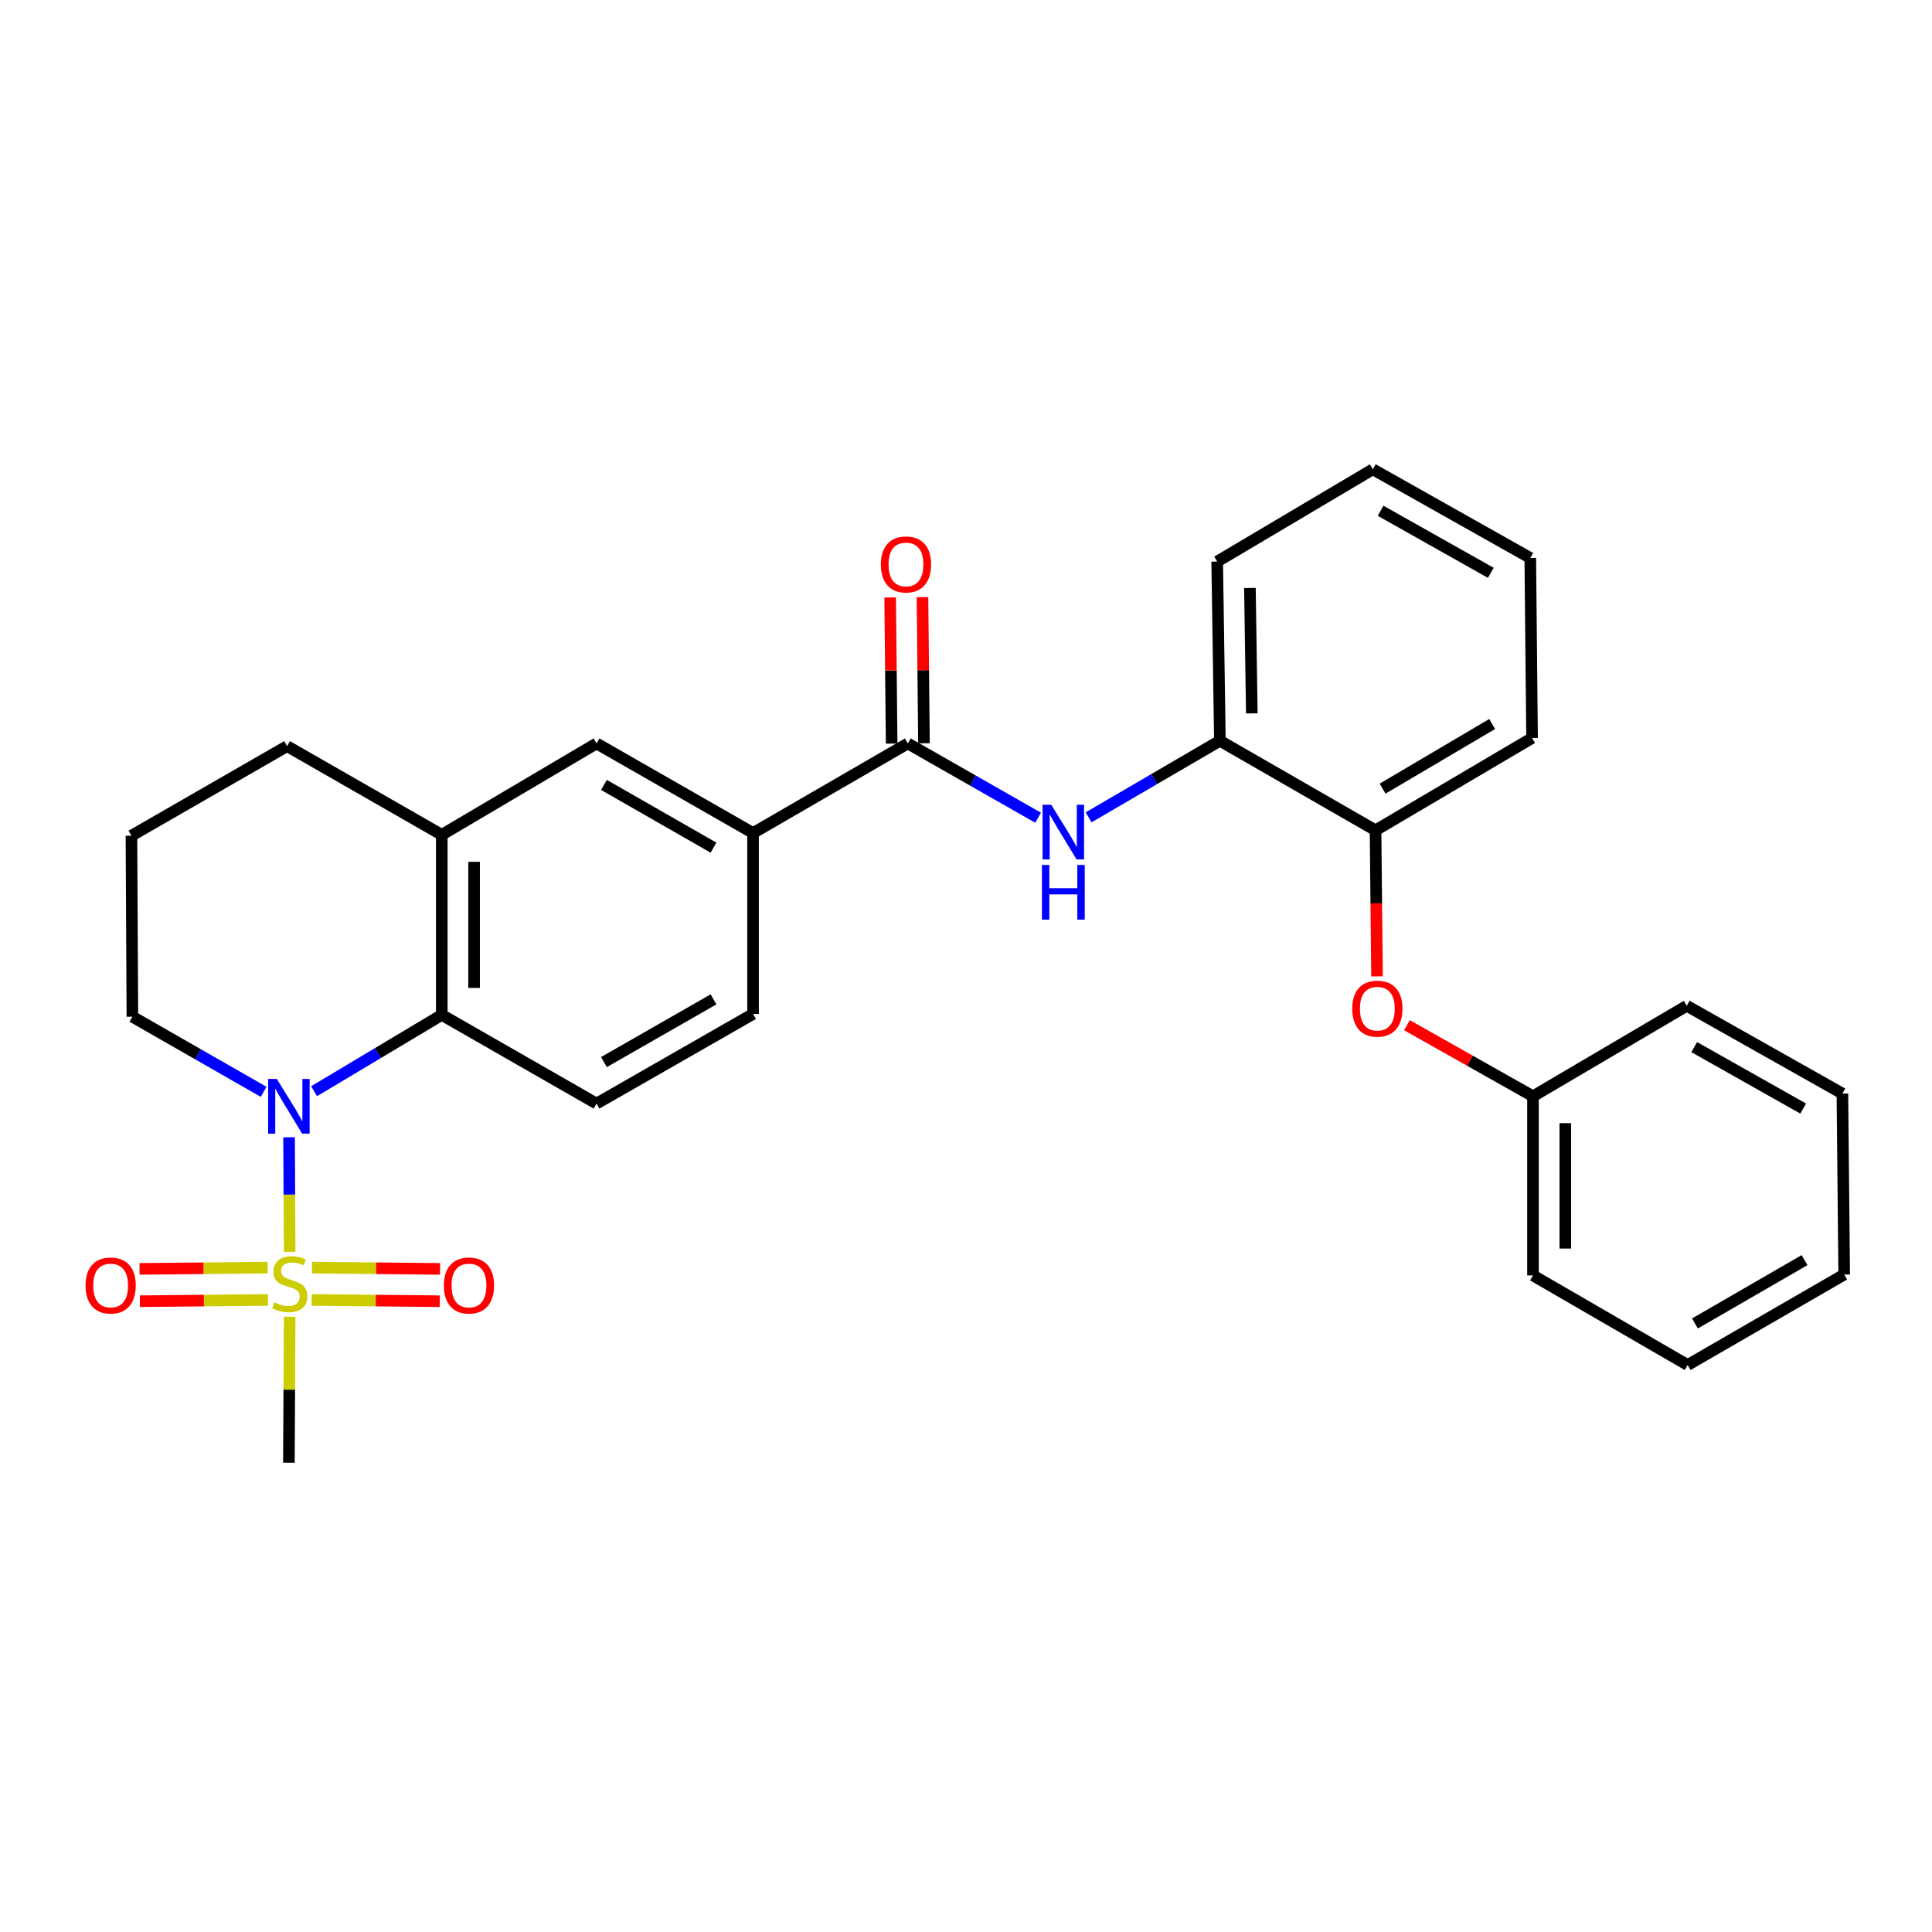 <?xml version='1.0' encoding='iso-8859-1'?>
<svg version='1.1' baseProfile='full'
              xmlns='http://www.w3.org/2000/svg'
                      xmlns:rdkit='http://www.rdkit.org/xml'
                      xmlns:xlink='http://www.w3.org/1999/xlink'
                  xml:space='preserve'
width='1000px' height='1000px' viewBox='0 0 1000 1000'>
<!-- END OF HEADER -->
<rect style='opacity:1.0;fill:#FFFFFF;stroke:none' width='1000' height='1000' x='0' y='0'> </rect>
<path class='bond-0' d='M 149.929,647.957 L 149.773,618.306' style='fill:none;fill-rule:evenodd;stroke:#CCCC00;stroke-width:6px;stroke-linecap:butt;stroke-linejoin:miter;stroke-opacity:1' />
<path class='bond-0' d='M 149.773,618.306 L 149.617,588.655' style='fill:none;fill-rule:evenodd;stroke:#0000FF;stroke-width:6px;stroke-linecap:butt;stroke-linejoin:miter;stroke-opacity:1' />
<path class='bond-9' d='M 161.331,672.849 L 194.478,673.178' style='fill:none;fill-rule:evenodd;stroke:#CCCC00;stroke-width:6px;stroke-linecap:butt;stroke-linejoin:miter;stroke-opacity:1' />
<path class='bond-9' d='M 194.478,673.178 L 227.625,673.507' style='fill:none;fill-rule:evenodd;stroke:#FF0000;stroke-width:6px;stroke-linecap:butt;stroke-linejoin:miter;stroke-opacity:1' />
<path class='bond-9' d='M 161.497,656.119 L 194.644,656.448' style='fill:none;fill-rule:evenodd;stroke:#CCCC00;stroke-width:6px;stroke-linecap:butt;stroke-linejoin:miter;stroke-opacity:1' />
<path class='bond-9' d='M 194.644,656.448 L 227.791,656.777' style='fill:none;fill-rule:evenodd;stroke:#FF0000;stroke-width:6px;stroke-linecap:butt;stroke-linejoin:miter;stroke-opacity:1' />
<path class='bond-10' d='M 138.534,656.119 L 105.378,656.448' style='fill:none;fill-rule:evenodd;stroke:#CCCC00;stroke-width:6px;stroke-linecap:butt;stroke-linejoin:miter;stroke-opacity:1' />
<path class='bond-10' d='M 105.378,656.448 L 72.222,656.777' style='fill:none;fill-rule:evenodd;stroke:#FF0000;stroke-width:6px;stroke-linecap:butt;stroke-linejoin:miter;stroke-opacity:1' />
<path class='bond-10' d='M 138.7,672.849 L 105.544,673.178' style='fill:none;fill-rule:evenodd;stroke:#CCCC00;stroke-width:6px;stroke-linecap:butt;stroke-linejoin:miter;stroke-opacity:1' />
<path class='bond-10' d='M 105.544,673.178 L 72.388,673.507' style='fill:none;fill-rule:evenodd;stroke:#FF0000;stroke-width:6px;stroke-linecap:butt;stroke-linejoin:miter;stroke-opacity:1' />
<path class='bond-15' d='M 149.926,681.569 L 149.729,719.333' style='fill:none;fill-rule:evenodd;stroke:#CCCC00;stroke-width:6px;stroke-linecap:butt;stroke-linejoin:miter;stroke-opacity:1' />
<path class='bond-15' d='M 149.729,719.333 L 149.532,757.097' style='fill:none;fill-rule:evenodd;stroke:#000000;stroke-width:6px;stroke-linecap:butt;stroke-linejoin:miter;stroke-opacity:1' />
<path class='bond-1' d='M 162.577,564.814 L 195.618,545.062' style='fill:none;fill-rule:evenodd;stroke:#0000FF;stroke-width:6px;stroke-linecap:butt;stroke-linejoin:miter;stroke-opacity:1' />
<path class='bond-1' d='M 195.618,545.062 L 228.66,525.31' style='fill:none;fill-rule:evenodd;stroke:#000000;stroke-width:6px;stroke-linecap:butt;stroke-linejoin:miter;stroke-opacity:1' />
<path class='bond-16' d='M 136.458,565.13 L 102.488,545.689' style='fill:none;fill-rule:evenodd;stroke:#0000FF;stroke-width:6px;stroke-linecap:butt;stroke-linejoin:miter;stroke-opacity:1' />
<path class='bond-16' d='M 102.488,545.689 L 68.518,526.249' style='fill:none;fill-rule:evenodd;stroke:#000000;stroke-width:6px;stroke-linecap:butt;stroke-linejoin:miter;stroke-opacity:1' />
<path class='bond-4' d='M 228.66,525.31 L 228.66,432.101' style='fill:none;fill-rule:evenodd;stroke:#000000;stroke-width:6px;stroke-linecap:butt;stroke-linejoin:miter;stroke-opacity:1' />
<path class='bond-4' d='M 245.39,511.329 L 245.39,446.082' style='fill:none;fill-rule:evenodd;stroke:#000000;stroke-width:6px;stroke-linecap:butt;stroke-linejoin:miter;stroke-opacity:1' />
<path class='bond-8' d='M 228.66,525.31 L 308.763,571.208' style='fill:none;fill-rule:evenodd;stroke:#000000;stroke-width:6px;stroke-linecap:butt;stroke-linejoin:miter;stroke-opacity:1' />
<path class='bond-2' d='M 469.881,384.799 L 389.778,431.18' style='fill:none;fill-rule:evenodd;stroke:#000000;stroke-width:6px;stroke-linecap:butt;stroke-linejoin:miter;stroke-opacity:1' />
<path class='bond-3' d='M 469.881,384.799 L 503.6,404.026' style='fill:none;fill-rule:evenodd;stroke:#000000;stroke-width:6px;stroke-linecap:butt;stroke-linejoin:miter;stroke-opacity:1' />
<path class='bond-3' d='M 503.6,404.026 L 537.318,423.252' style='fill:none;fill-rule:evenodd;stroke:#0000FF;stroke-width:6px;stroke-linecap:butt;stroke-linejoin:miter;stroke-opacity:1' />
<path class='bond-13' d='M 478.246,384.713 L 477.859,346.89' style='fill:none;fill-rule:evenodd;stroke:#000000;stroke-width:6px;stroke-linecap:butt;stroke-linejoin:miter;stroke-opacity:1' />
<path class='bond-13' d='M 477.859,346.89 L 477.473,309.066' style='fill:none;fill-rule:evenodd;stroke:#FF0000;stroke-width:6px;stroke-linecap:butt;stroke-linejoin:miter;stroke-opacity:1' />
<path class='bond-13' d='M 461.516,384.884 L 461.129,347.061' style='fill:none;fill-rule:evenodd;stroke:#000000;stroke-width:6px;stroke-linecap:butt;stroke-linejoin:miter;stroke-opacity:1' />
<path class='bond-13' d='M 461.129,347.061 L 460.743,309.237' style='fill:none;fill-rule:evenodd;stroke:#FF0000;stroke-width:6px;stroke-linecap:butt;stroke-linejoin:miter;stroke-opacity:1' />
<path class='bond-6' d='M 563.461,423.062 L 597.439,403.238' style='fill:none;fill-rule:evenodd;stroke:#0000FF;stroke-width:6px;stroke-linecap:butt;stroke-linejoin:miter;stroke-opacity:1' />
<path class='bond-6' d='M 597.439,403.238 L 631.417,383.414' style='fill:none;fill-rule:evenodd;stroke:#000000;stroke-width:6px;stroke-linecap:butt;stroke-linejoin:miter;stroke-opacity:1' />
<path class='bond-7' d='M 228.66,432.101 L 308.763,384.799' style='fill:none;fill-rule:evenodd;stroke:#000000;stroke-width:6px;stroke-linecap:butt;stroke-linejoin:miter;stroke-opacity:1' />
<path class='bond-29' d='M 228.66,432.101 L 148.593,386.202' style='fill:none;fill-rule:evenodd;stroke:#000000;stroke-width:6px;stroke-linecap:butt;stroke-linejoin:miter;stroke-opacity:1' />
<path class='bond-5' d='M 389.778,431.18 L 389.778,524.827' style='fill:none;fill-rule:evenodd;stroke:#000000;stroke-width:6px;stroke-linecap:butt;stroke-linejoin:miter;stroke-opacity:1' />
<path class='bond-30' d='M 389.778,431.18 L 308.763,384.799' style='fill:none;fill-rule:evenodd;stroke:#000000;stroke-width:6px;stroke-linecap:butt;stroke-linejoin:miter;stroke-opacity:1' />
<path class='bond-30' d='M 369.313,438.743 L 312.603,406.276' style='fill:none;fill-rule:evenodd;stroke:#000000;stroke-width:6px;stroke-linecap:butt;stroke-linejoin:miter;stroke-opacity:1' />
<path class='bond-11' d='M 631.417,383.414 L 711.976,429.777' style='fill:none;fill-rule:evenodd;stroke:#000000;stroke-width:6px;stroke-linecap:butt;stroke-linejoin:miter;stroke-opacity:1' />
<path class='bond-20' d='M 631.417,383.414 L 630.014,290.669' style='fill:none;fill-rule:evenodd;stroke:#000000;stroke-width:6px;stroke-linecap:butt;stroke-linejoin:miter;stroke-opacity:1' />
<path class='bond-20' d='M 647.936,369.249 L 646.953,304.328' style='fill:none;fill-rule:evenodd;stroke:#000000;stroke-width:6px;stroke-linecap:butt;stroke-linejoin:miter;stroke-opacity:1' />
<path class='bond-14' d='M 308.763,571.208 L 389.778,524.827' style='fill:none;fill-rule:evenodd;stroke:#000000;stroke-width:6px;stroke-linecap:butt;stroke-linejoin:miter;stroke-opacity:1' />
<path class='bond-14' d='M 312.603,549.731 L 369.313,517.264' style='fill:none;fill-rule:evenodd;stroke:#000000;stroke-width:6px;stroke-linecap:butt;stroke-linejoin:miter;stroke-opacity:1' />
<path class='bond-12' d='M 711.976,429.777 L 712.361,467.576' style='fill:none;fill-rule:evenodd;stroke:#000000;stroke-width:6px;stroke-linecap:butt;stroke-linejoin:miter;stroke-opacity:1' />
<path class='bond-12' d='M 712.361,467.576 L 712.746,505.375' style='fill:none;fill-rule:evenodd;stroke:#FF0000;stroke-width:6px;stroke-linecap:butt;stroke-linejoin:miter;stroke-opacity:1' />
<path class='bond-21' d='M 711.976,429.777 L 792.991,381.992' style='fill:none;fill-rule:evenodd;stroke:#000000;stroke-width:6px;stroke-linecap:butt;stroke-linejoin:miter;stroke-opacity:1' />
<path class='bond-21' d='M 715.628,408.198 L 772.338,374.749' style='fill:none;fill-rule:evenodd;stroke:#000000;stroke-width:6px;stroke-linecap:butt;stroke-linejoin:miter;stroke-opacity:1' />
<path class='bond-17' d='M 728.227,530.637 L 760.851,549.036' style='fill:none;fill-rule:evenodd;stroke:#FF0000;stroke-width:6px;stroke-linecap:butt;stroke-linejoin:miter;stroke-opacity:1' />
<path class='bond-17' d='M 760.851,549.036 L 793.474,567.435' style='fill:none;fill-rule:evenodd;stroke:#000000;stroke-width:6px;stroke-linecap:butt;stroke-linejoin:miter;stroke-opacity:1' />
<path class='bond-19' d='M 68.518,526.249 L 68.034,432.565' style='fill:none;fill-rule:evenodd;stroke:#000000;stroke-width:6px;stroke-linecap:butt;stroke-linejoin:miter;stroke-opacity:1' />
<path class='bond-22' d='M 793.474,567.435 L 793.474,660.161' style='fill:none;fill-rule:evenodd;stroke:#000000;stroke-width:6px;stroke-linecap:butt;stroke-linejoin:miter;stroke-opacity:1' />
<path class='bond-22' d='M 810.205,581.343 L 810.205,646.252' style='fill:none;fill-rule:evenodd;stroke:#000000;stroke-width:6px;stroke-linecap:butt;stroke-linejoin:miter;stroke-opacity:1' />
<path class='bond-23' d='M 793.474,567.435 L 873.066,520.598' style='fill:none;fill-rule:evenodd;stroke:#000000;stroke-width:6px;stroke-linecap:butt;stroke-linejoin:miter;stroke-opacity:1' />
<path class='bond-18' d='M 148.593,386.202 L 68.034,432.565' style='fill:none;fill-rule:evenodd;stroke:#000000;stroke-width:6px;stroke-linecap:butt;stroke-linejoin:miter;stroke-opacity:1' />
<path class='bond-24' d='M 630.014,290.669 L 710.573,242.903' style='fill:none;fill-rule:evenodd;stroke:#000000;stroke-width:6px;stroke-linecap:butt;stroke-linejoin:miter;stroke-opacity:1' />
<path class='bond-31' d='M 792.991,381.992 L 792.07,288.801' style='fill:none;fill-rule:evenodd;stroke:#000000;stroke-width:6px;stroke-linecap:butt;stroke-linejoin:miter;stroke-opacity:1' />
<path class='bond-27' d='M 793.474,660.161 L 873.522,706.524' style='fill:none;fill-rule:evenodd;stroke:#000000;stroke-width:6px;stroke-linecap:butt;stroke-linejoin:miter;stroke-opacity:1' />
<path class='bond-26' d='M 873.066,520.598 L 953.625,566.031' style='fill:none;fill-rule:evenodd;stroke:#000000;stroke-width:6px;stroke-linecap:butt;stroke-linejoin:miter;stroke-opacity:1' />
<path class='bond-26' d='M 876.931,541.986 L 933.323,573.789' style='fill:none;fill-rule:evenodd;stroke:#000000;stroke-width:6px;stroke-linecap:butt;stroke-linejoin:miter;stroke-opacity:1' />
<path class='bond-25' d='M 710.573,242.903 L 792.07,288.801' style='fill:none;fill-rule:evenodd;stroke:#000000;stroke-width:6px;stroke-linecap:butt;stroke-linejoin:miter;stroke-opacity:1' />
<path class='bond-25' d='M 714.587,264.365 L 771.636,296.494' style='fill:none;fill-rule:evenodd;stroke:#000000;stroke-width:6px;stroke-linecap:butt;stroke-linejoin:miter;stroke-opacity:1' />
<path class='bond-28' d='M 953.625,566.031 L 954.545,659.705' style='fill:none;fill-rule:evenodd;stroke:#000000;stroke-width:6px;stroke-linecap:butt;stroke-linejoin:miter;stroke-opacity:1' />
<path class='bond-32' d='M 873.522,706.524 L 954.545,659.705' style='fill:none;fill-rule:evenodd;stroke:#000000;stroke-width:6px;stroke-linecap:butt;stroke-linejoin:miter;stroke-opacity:1' />
<path class='bond-32' d='M 877.305,685.015 L 934.021,652.242' style='fill:none;fill-rule:evenodd;stroke:#000000;stroke-width:6px;stroke-linecap:butt;stroke-linejoin:miter;stroke-opacity:1' />
<path  class='atom-0' d='M 142.015 674.091
Q 142.335 674.211, 143.655 674.771
Q 144.975 675.331, 146.415 675.691
Q 147.895 676.011, 149.335 676.011
Q 152.015 676.011, 153.575 674.731
Q 155.135 673.411, 155.135 671.131
Q 155.135 669.571, 154.335 668.611
Q 153.575 667.651, 152.375 667.131
Q 151.175 666.611, 149.175 666.011
Q 146.655 665.251, 145.135 664.531
Q 143.655 663.811, 142.575 662.291
Q 141.535 660.771, 141.535 658.211
Q 141.535 654.651, 143.935 652.451
Q 146.375 650.251, 151.175 650.251
Q 154.455 650.251, 158.175 651.811
L 157.255 654.891
Q 153.855 653.491, 151.295 653.491
Q 148.535 653.491, 147.015 654.651
Q 145.495 655.771, 145.535 657.731
Q 145.535 659.251, 146.295 660.171
Q 147.095 661.091, 148.215 661.611
Q 149.375 662.131, 151.295 662.731
Q 153.855 663.531, 155.375 664.331
Q 156.895 665.131, 157.975 666.771
Q 159.095 668.371, 159.095 671.131
Q 159.095 675.051, 156.455 677.171
Q 153.855 679.251, 149.495 679.251
Q 146.975 679.251, 145.055 678.691
Q 143.175 678.171, 140.935 677.251
L 142.015 674.091
' fill='#CCCC00'/>
<path  class='atom-1' d='M 143.272 558.452
L 152.552 573.452
Q 153.472 574.932, 154.952 577.612
Q 156.432 580.292, 156.512 580.452
L 156.512 558.452
L 160.272 558.452
L 160.272 586.772
L 156.392 586.772
L 146.432 570.372
Q 145.272 568.452, 144.032 566.252
Q 142.832 564.052, 142.472 563.372
L 142.472 586.772
L 138.792 586.772
L 138.792 558.452
L 143.272 558.452
' fill='#0000FF'/>
<path  class='atom-4' d='M 544.115 416.537
L 553.395 431.537
Q 554.315 433.017, 555.795 435.697
Q 557.275 438.377, 557.355 438.537
L 557.355 416.537
L 561.115 416.537
L 561.115 444.857
L 557.235 444.857
L 547.275 428.457
Q 546.115 426.537, 544.875 424.337
Q 543.675 422.137, 543.315 421.457
L 543.315 444.857
L 539.635 444.857
L 539.635 416.537
L 544.115 416.537
' fill='#0000FF'/>
<path  class='atom-4' d='M 539.295 447.689
L 543.135 447.689
L 543.135 459.729
L 557.615 459.729
L 557.615 447.689
L 561.455 447.689
L 561.455 476.009
L 557.615 476.009
L 557.615 462.929
L 543.135 462.929
L 543.135 476.009
L 539.295 476.009
L 539.295 447.689
' fill='#0000FF'/>
<path  class='atom-10' d='M 229.741 665.371
Q 229.741 658.571, 233.101 654.771
Q 236.461 650.971, 242.741 650.971
Q 249.021 650.971, 252.381 654.771
Q 255.741 658.571, 255.741 665.371
Q 255.741 672.251, 252.341 676.171
Q 248.941 680.051, 242.741 680.051
Q 236.501 680.051, 233.101 676.171
Q 229.741 672.291, 229.741 665.371
M 242.741 676.851
Q 247.061 676.851, 249.381 673.971
Q 251.741 671.051, 251.741 665.371
Q 251.741 659.811, 249.381 657.011
Q 247.061 654.171, 242.741 654.171
Q 238.421 654.171, 236.061 656.971
Q 233.741 659.771, 233.741 665.371
Q 233.741 671.091, 236.061 673.971
Q 238.421 676.851, 242.741 676.851
' fill='#FF0000'/>
<path  class='atom-11' d='M 44.271 665.371
Q 44.271 658.571, 47.631 654.771
Q 50.991 650.971, 57.271 650.971
Q 63.551 650.971, 66.911 654.771
Q 70.271 658.571, 70.271 665.371
Q 70.271 672.251, 66.871 676.171
Q 63.471 680.051, 57.271 680.051
Q 51.031 680.051, 47.631 676.171
Q 44.271 672.291, 44.271 665.371
M 57.271 676.851
Q 61.591 676.851, 63.911 673.971
Q 66.271 671.051, 66.271 665.371
Q 66.271 659.811, 63.911 657.011
Q 61.591 654.171, 57.271 654.171
Q 52.951 654.171, 50.591 656.971
Q 48.271 659.771, 48.271 665.371
Q 48.271 671.091, 50.591 673.971
Q 52.951 676.851, 57.271 676.851
' fill='#FF0000'/>
<path  class='atom-13' d='M 699.915 522.081
Q 699.915 515.281, 703.275 511.481
Q 706.635 507.681, 712.915 507.681
Q 719.195 507.681, 722.555 511.481
Q 725.915 515.281, 725.915 522.081
Q 725.915 528.961, 722.515 532.881
Q 719.115 536.761, 712.915 536.761
Q 706.675 536.761, 703.275 532.881
Q 699.915 529.001, 699.915 522.081
M 712.915 533.561
Q 717.235 533.561, 719.555 530.681
Q 721.915 527.761, 721.915 522.081
Q 721.915 516.521, 719.555 513.721
Q 717.235 510.881, 712.915 510.881
Q 708.595 510.881, 706.235 513.681
Q 703.915 516.481, 703.915 522.081
Q 703.915 527.801, 706.235 530.681
Q 708.595 533.561, 712.915 533.561
' fill='#FF0000'/>
<path  class='atom-14' d='M 455.933 292.153
Q 455.933 285.353, 459.293 281.553
Q 462.653 277.753, 468.933 277.753
Q 475.213 277.753, 478.573 281.553
Q 481.933 285.353, 481.933 292.153
Q 481.933 299.033, 478.533 302.953
Q 475.133 306.833, 468.933 306.833
Q 462.693 306.833, 459.293 302.953
Q 455.933 299.073, 455.933 292.153
M 468.933 303.633
Q 473.253 303.633, 475.573 300.753
Q 477.933 297.833, 477.933 292.153
Q 477.933 286.593, 475.573 283.793
Q 473.253 280.953, 468.933 280.953
Q 464.613 280.953, 462.253 283.753
Q 459.933 286.553, 459.933 292.153
Q 459.933 297.873, 462.253 300.753
Q 464.613 303.633, 468.933 303.633
' fill='#FF0000'/>
</svg>
